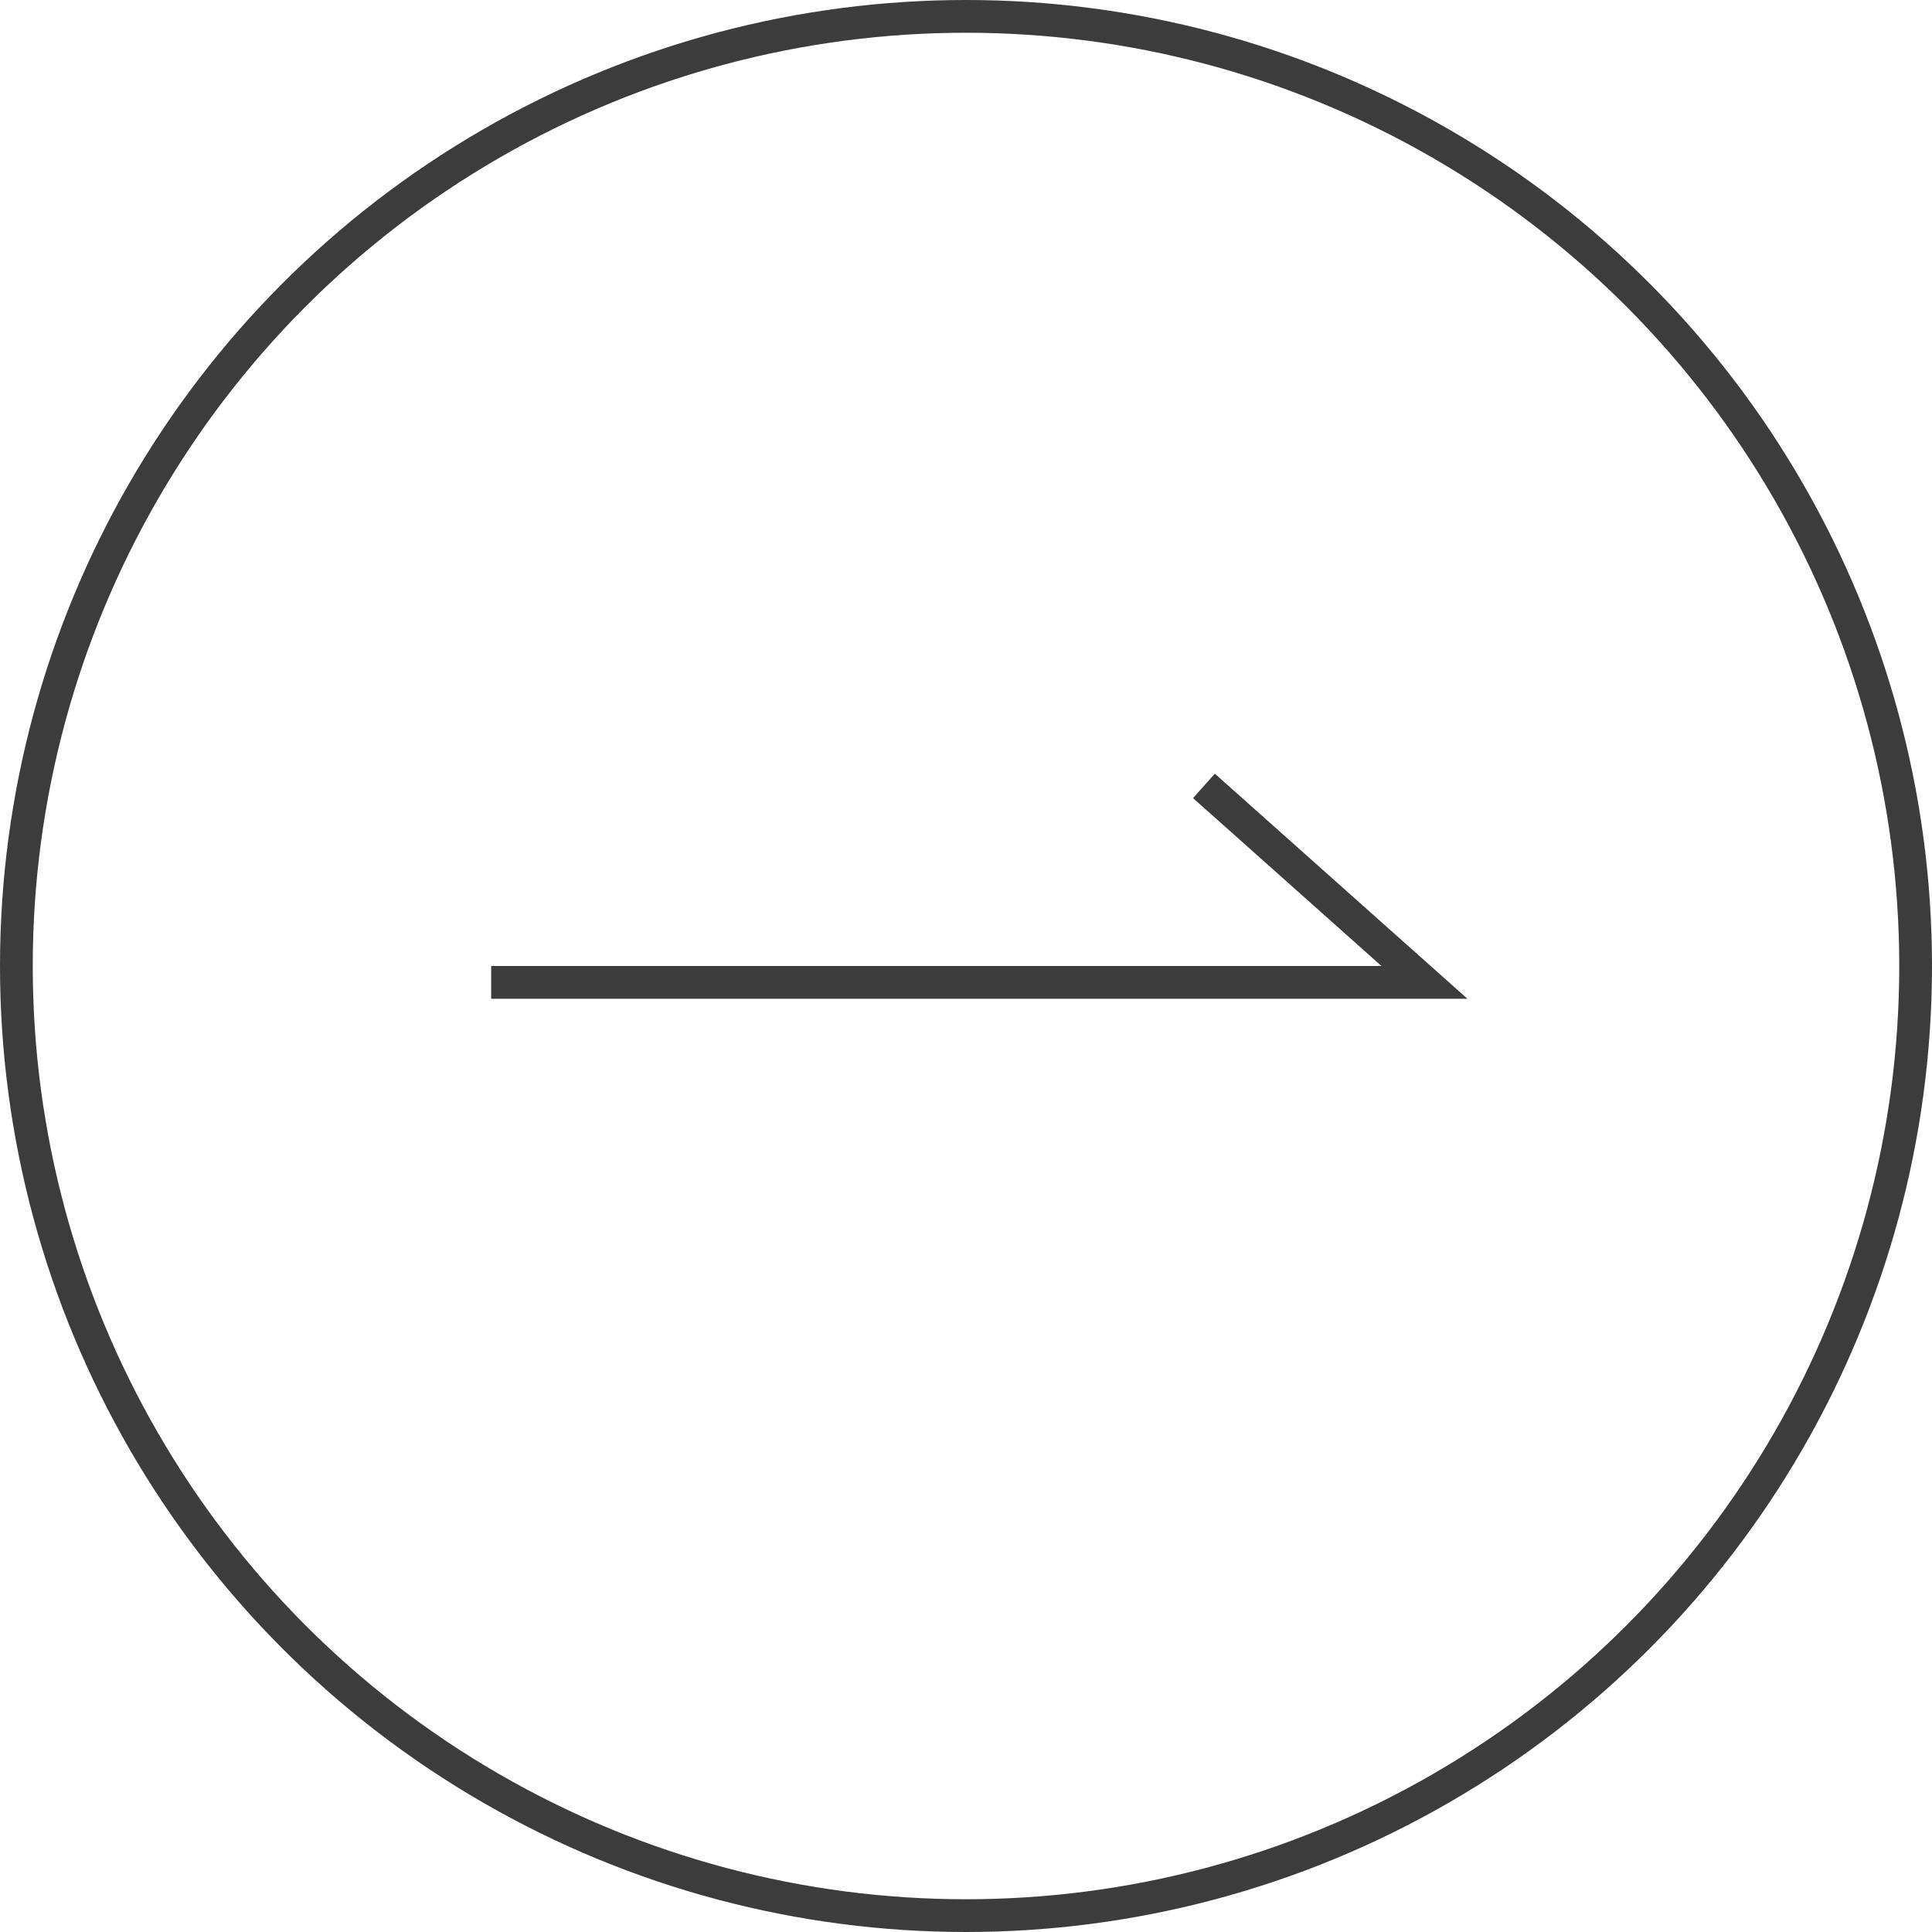 <svg width="59" height="59" viewBox="0 0 59 59" fill="none" xmlns="http://www.w3.org/2000/svg">
<circle cx="29.5" cy="29.5" r="29" stroke="#3C3C3C"/>
<path d="M15 30H43.5L36.766 24" stroke="#3C3C3C"/>
</svg>
